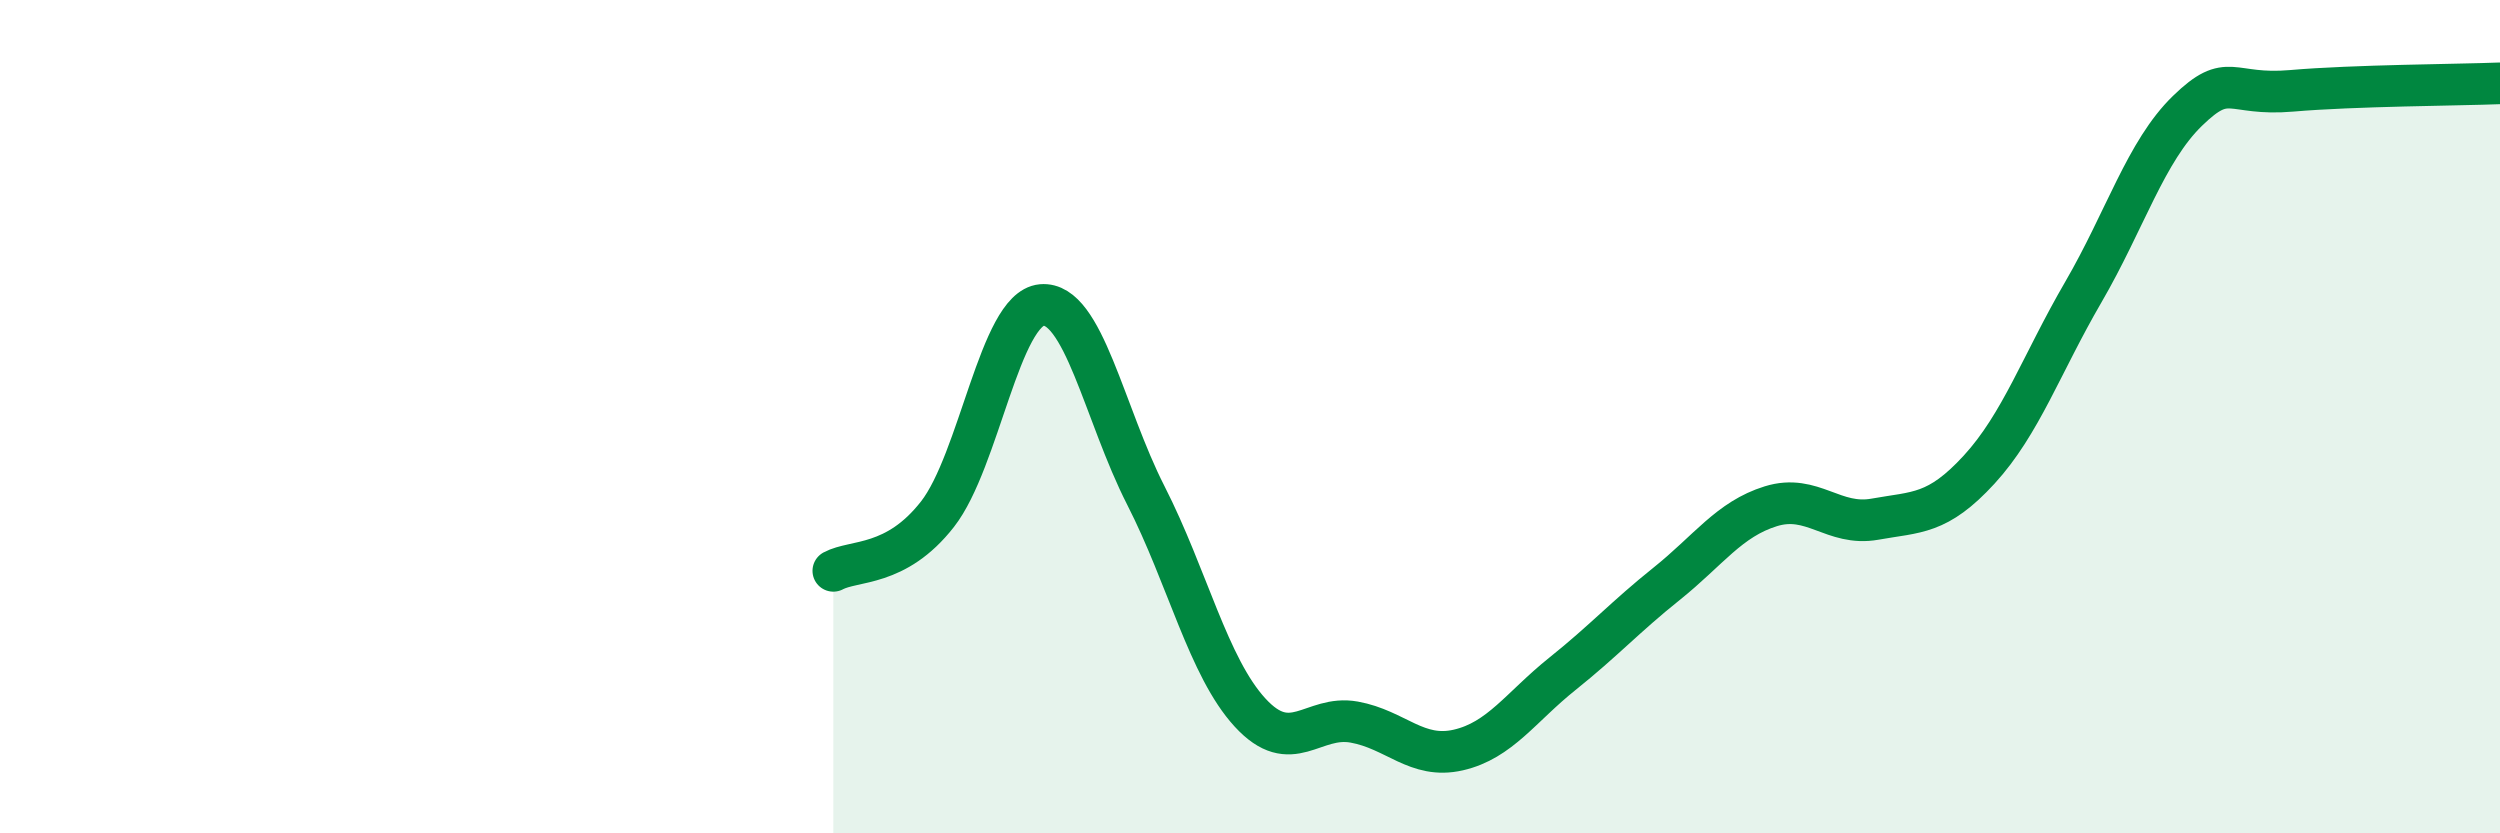 
    <svg width="60" height="20" viewBox="0 0 60 20" xmlns="http://www.w3.org/2000/svg">
      <path
        d="M 20,13.7 C 20.5,13.43 21.5,13.62 22.5,12.34 C 23.5,11.06 24,7.41 25,7.32 C 26,7.23 26.5,9.93 27.5,11.89 C 28.5,13.85 29,16.01 30,17.1 C 31,18.19 31.5,17.15 32.5,17.33 C 33.5,17.51 34,18.23 35,18 C 36,17.77 36.5,16.97 37.5,16.17 C 38.5,15.37 39,14.81 40,14.01 C 41,13.21 41.5,12.46 42.5,12.15 C 43.5,11.84 44,12.64 45,12.46 C 46,12.28 46.5,12.36 47.5,11.27 C 48.5,10.18 49,8.73 50,7.01 C 51,5.29 51.5,3.63 52.5,2.66 C 53.5,1.69 53.5,2.31 55,2.18 C 56.5,2.05 59,2.04 60,2L60 20L20 20Z"
        fill="#008740"
        opacity="0.1"
        stroke-linecap="round"
        stroke-linejoin="round"
      />
      <path
        d="M 20,13.7 C 20.5,13.43 21.5,13.62 22.5,12.34 C 23.5,11.06 24,7.41 25,7.32 C 26,7.23 26.5,9.93 27.5,11.89 C 28.5,13.85 29,16.01 30,17.1 C 31,18.19 31.5,17.15 32.5,17.33 C 33.5,17.51 34,18.23 35,18 C 36,17.77 36.5,16.97 37.5,16.17 C 38.5,15.37 39,14.81 40,14.01 C 41,13.21 41.5,12.46 42.5,12.15 C 43.5,11.84 44,12.64 45,12.46 C 46,12.28 46.5,12.36 47.5,11.27 C 48.5,10.18 49,8.73 50,7.01 C 51,5.29 51.5,3.63 52.5,2.66 C 53.5,1.69 53.5,2.31 55,2.18 C 56.5,2.05 59,2.04 60,2"
        stroke="#008740"
        stroke-width="1"
        fill="none"
        stroke-linecap="round"
        stroke-linejoin="round"
      />
    </svg>
  